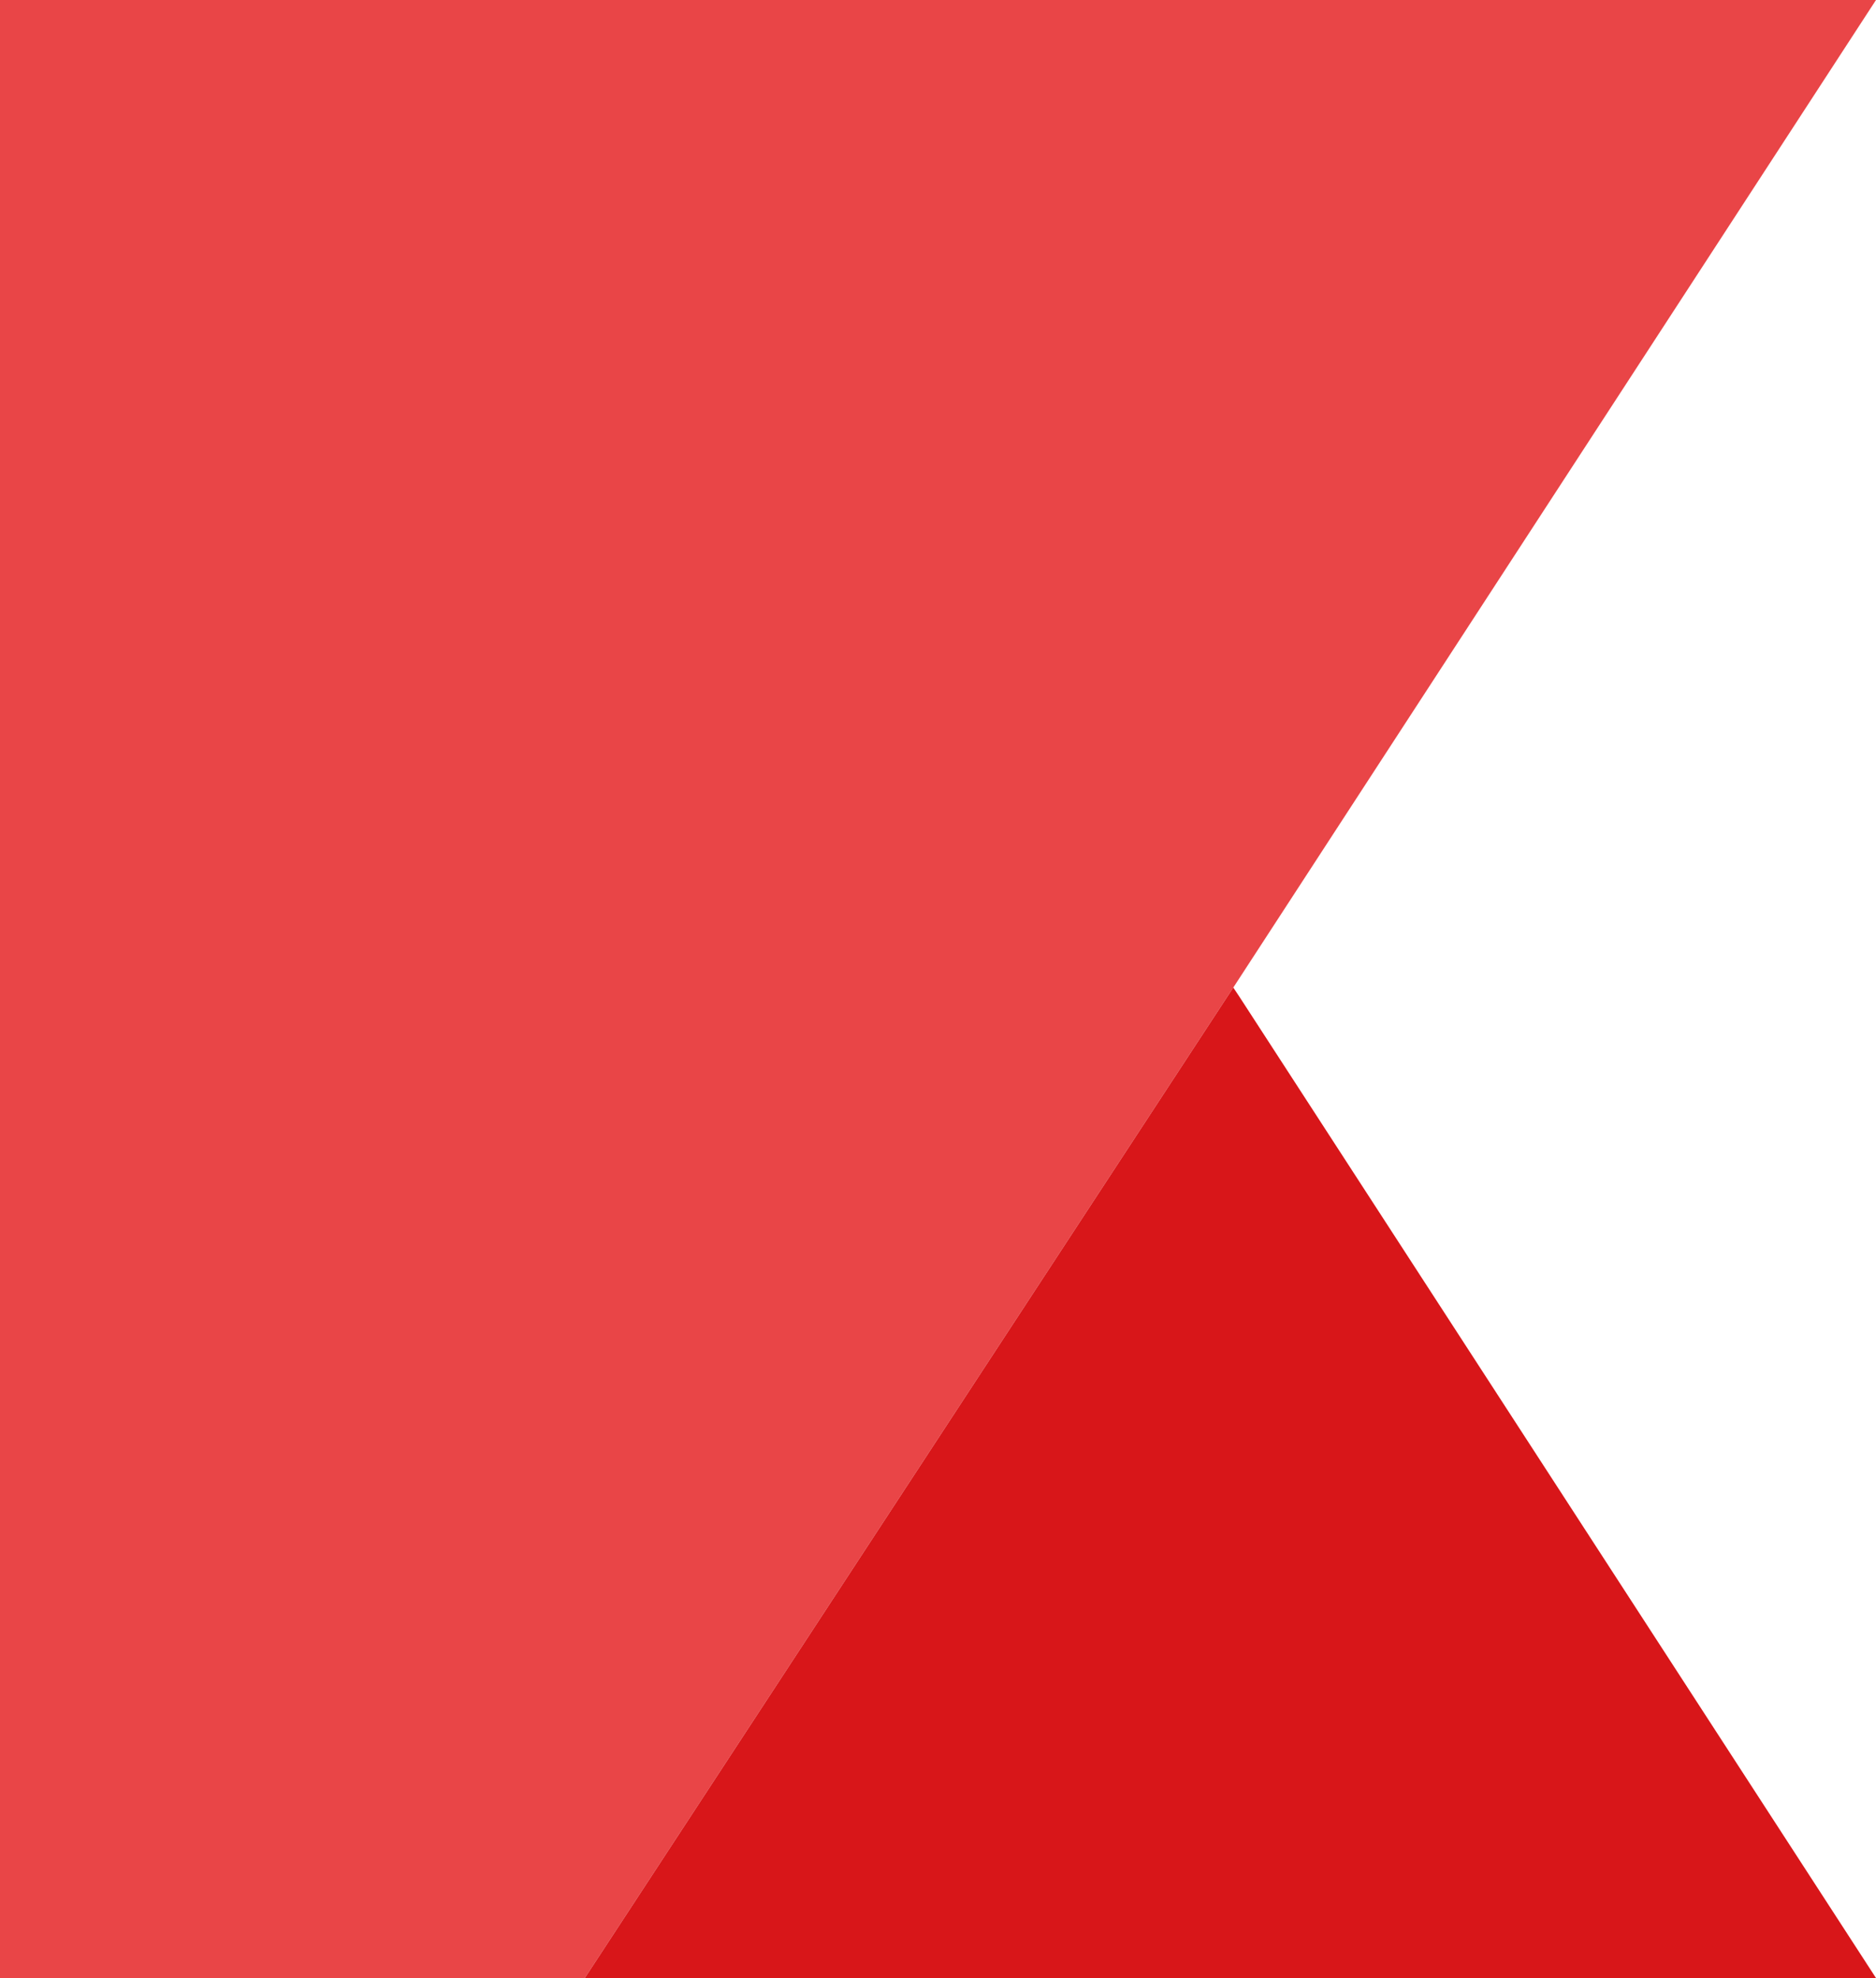 <svg version="1.1" id="Layer_1" xmlns="http://www.w3.org/2000/svg" x="0" y="0" viewBox="0 0 64.8 68.3" xml:space="preserve"><path fill="#e94547" d="M64.8 0H0v68.3h20.2l22.4-34.2z"/><path fill="#d81619" d="M42.8 34.4l-.2-.3-22.4 34.2h44.6z"/></svg>
